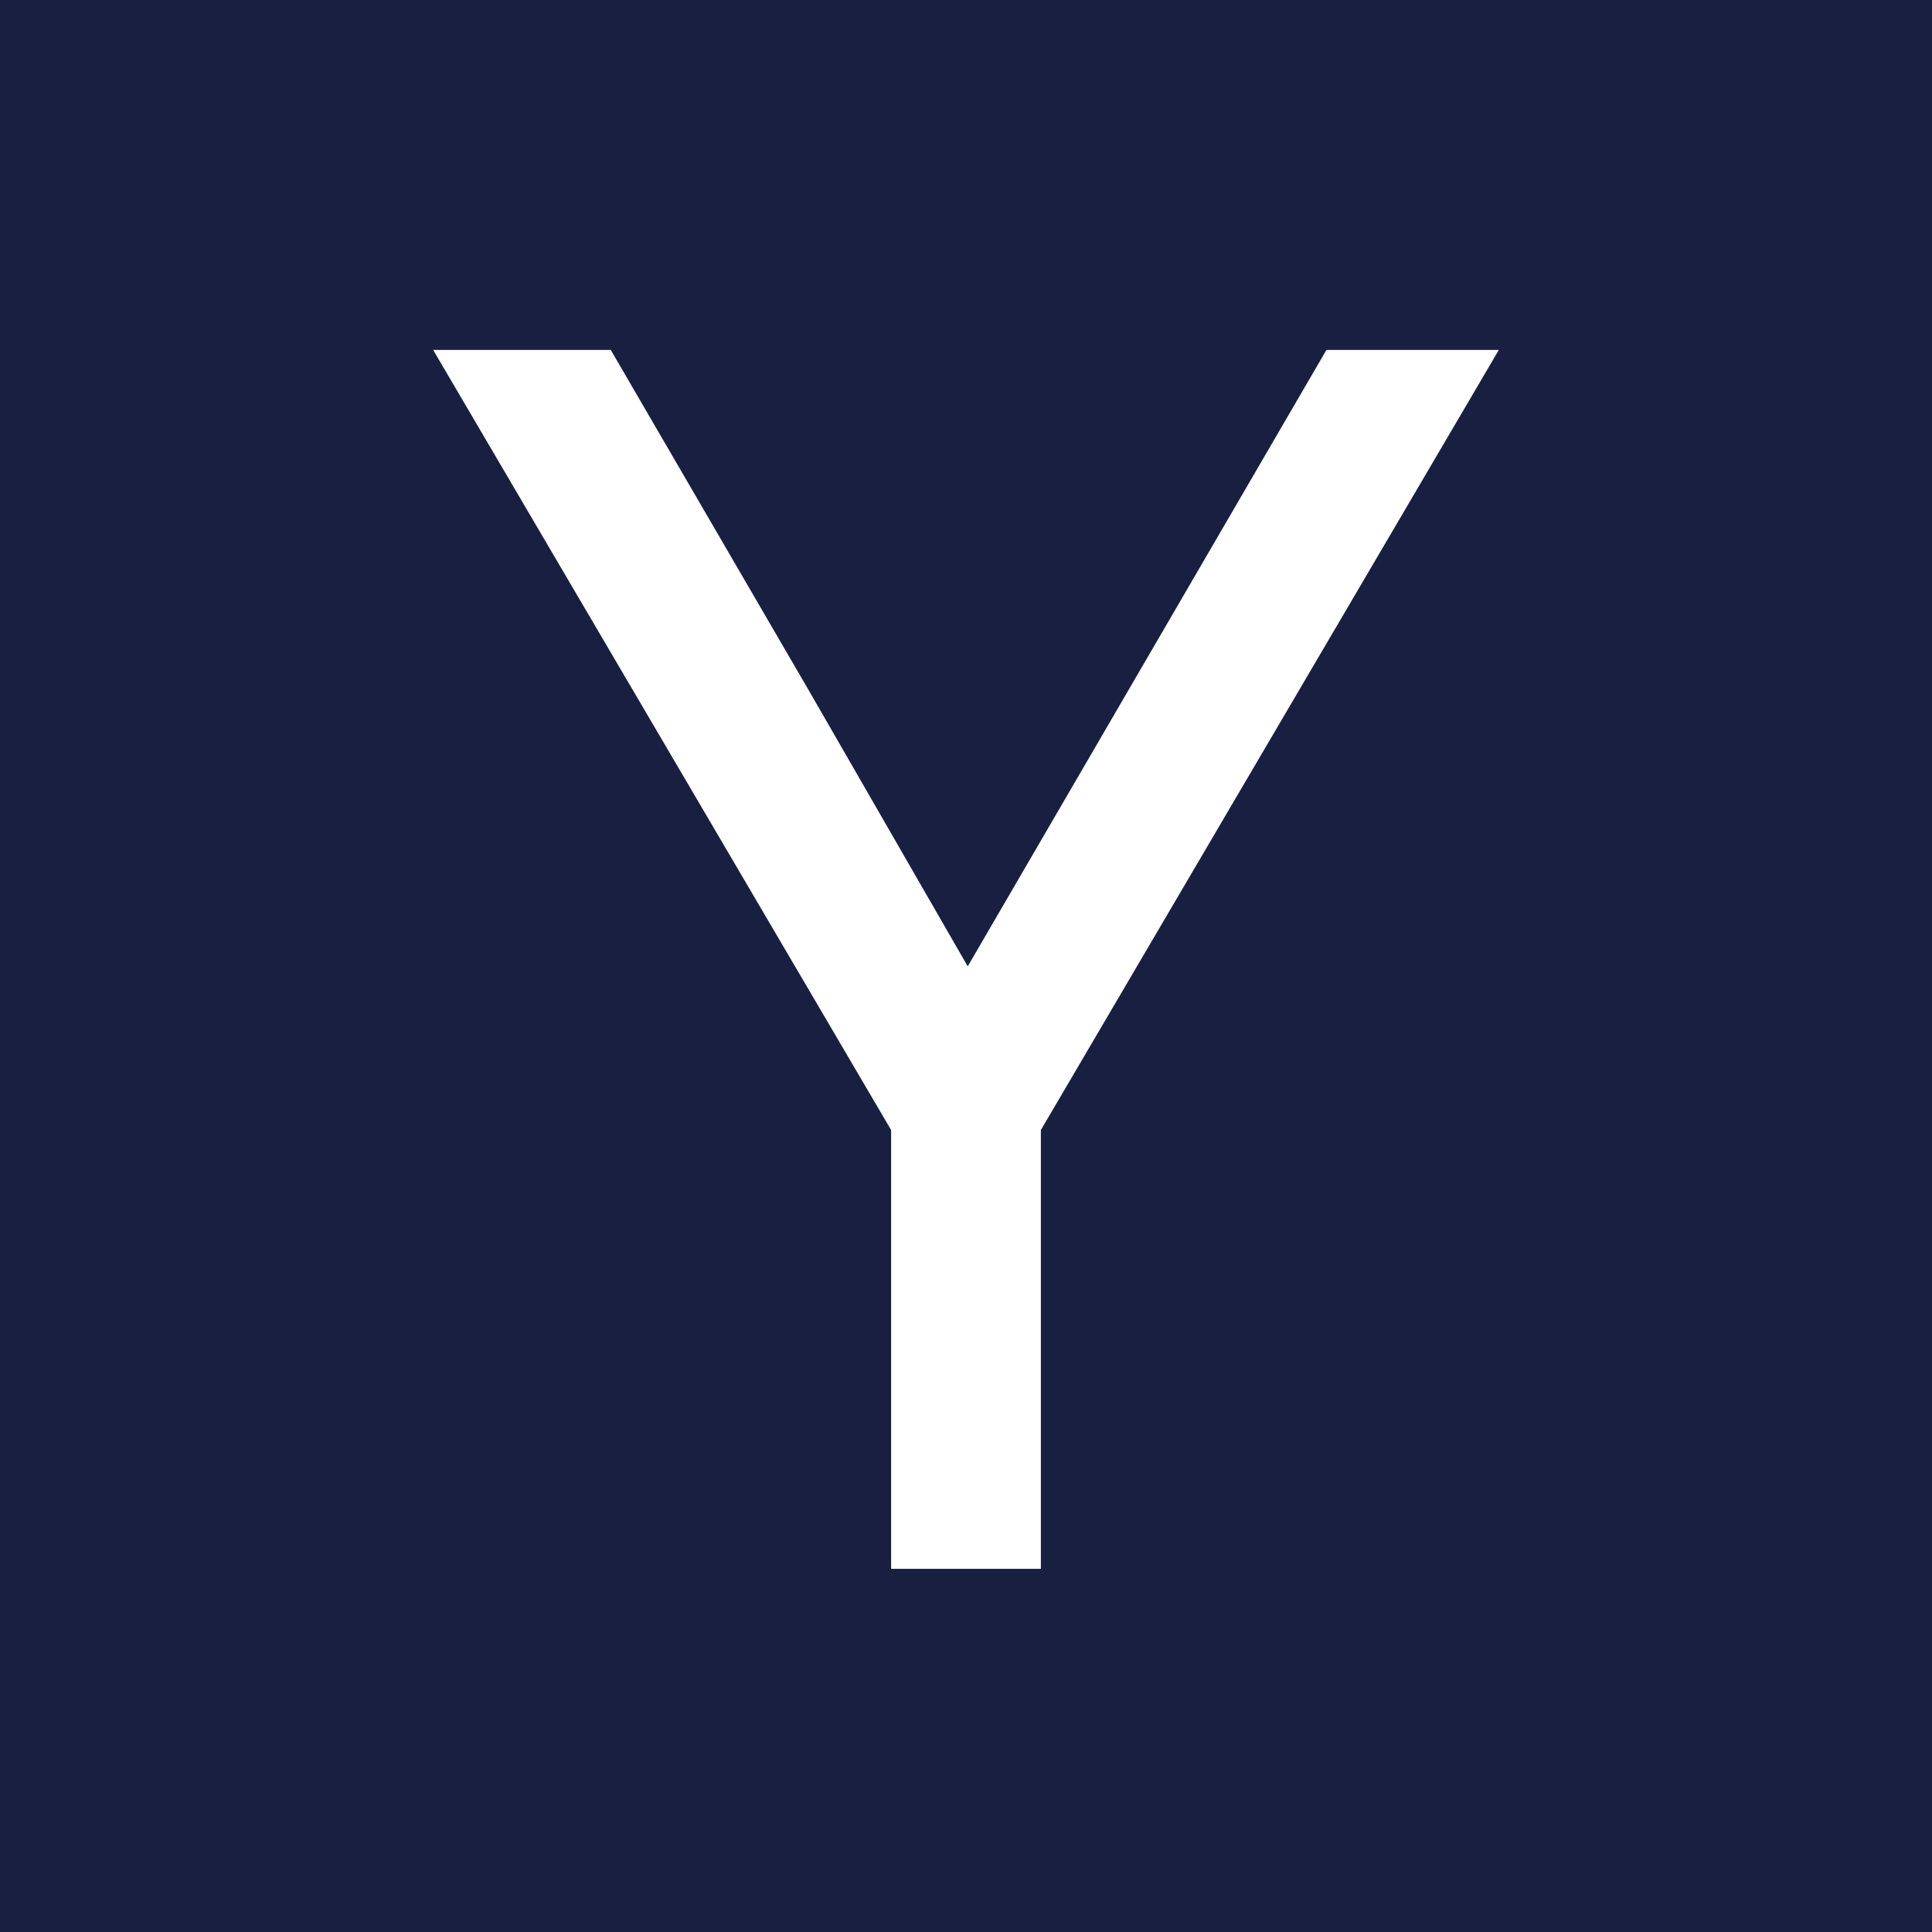 <svg xmlns="http://www.w3.org/2000/svg" xmlns:xlink="http://www.w3.org/1999/xlink" width="500" zoomAndPan="magnify" viewBox="0 0 375 375" height="500" preserveAspectRatio="xMidYMid meet" version="1.0"><defs><g/></defs><rect x="-37.5" width="450" fill="#ffffff" y="-37.5" height="450" fill-opacity="1"/><rect x="-37.5" width="450" fill="#191f40" y="-37.5" height="450" fill-opacity="1"/><g fill="#ffffff" fill-opacity="1"><g transform="translate(78.328, 304.51)"><g><path d="M 94.637 0 L 123.703 0 L 123.703 -85.172 L 212.594 -236.59 L 179.133 -236.59 L 109.508 -116.941 L 78.75 -170.344 L 40.219 -236.59 L 5.746 -236.59 L 94.637 -85.172 Z M 94.637 0 "/></g></g></g></svg>